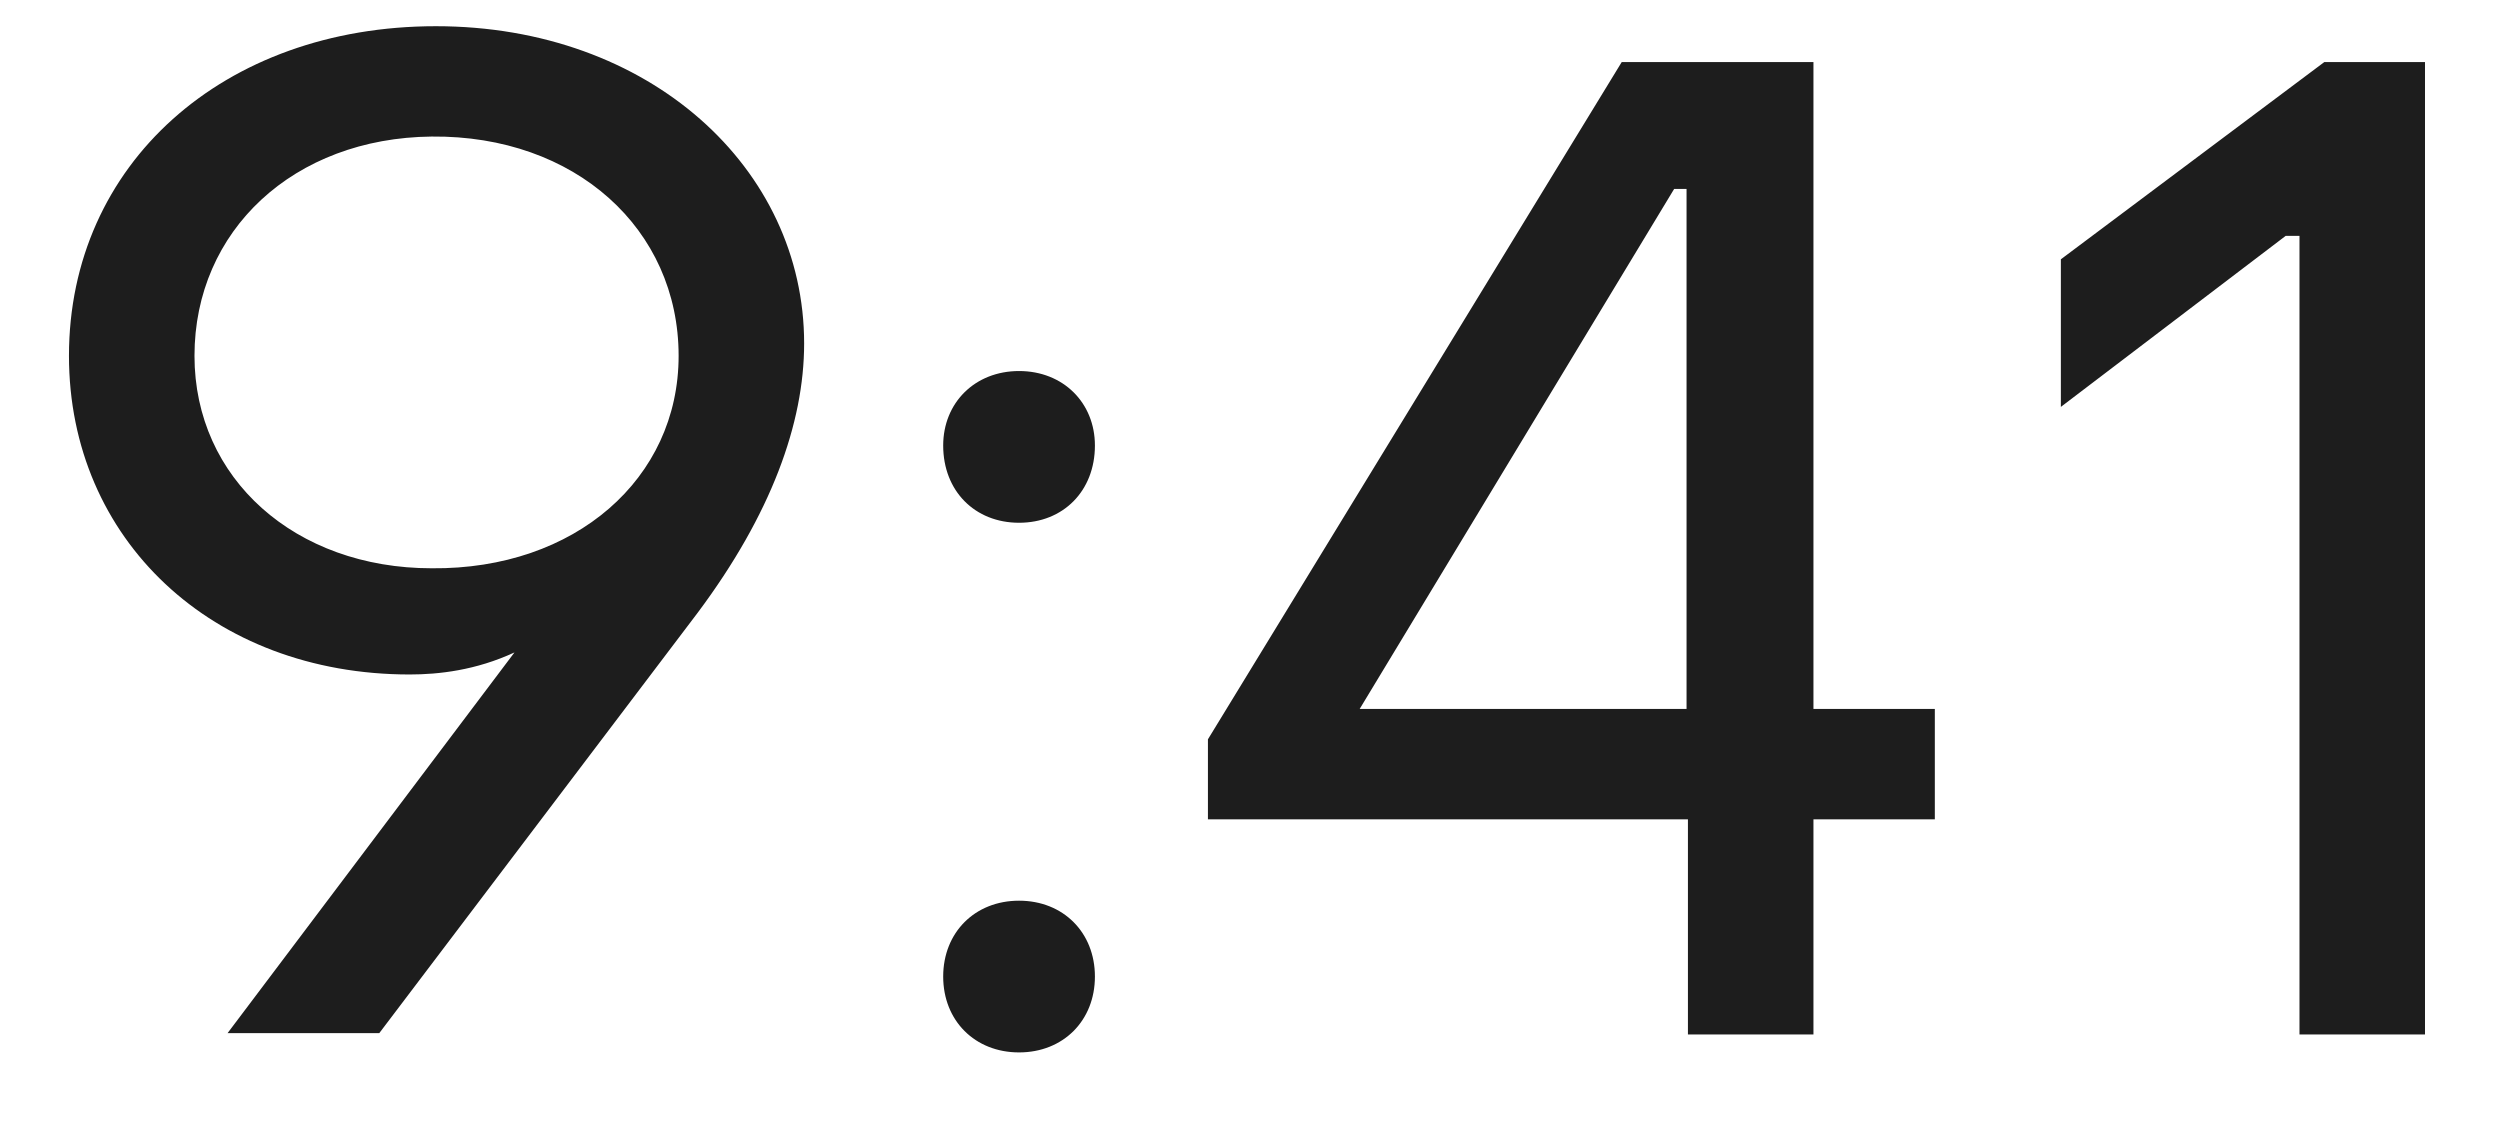 <?xml version="1.0" encoding="UTF-8"?> <svg xmlns="http://www.w3.org/2000/svg" width="29" height="13" viewBox="0 0 29 13" fill="none"> <path d="M5.056 0.304C2.592 0.304 0.8 1.904 0.8 4.128C0.8 6.256 2.464 7.824 4.752 7.824C5.088 7.824 5.52 7.776 5.968 7.568L2.64 11.984H4.4L8.096 7.104C8.944 5.968 9.328 4.912 9.328 3.984C9.328 1.952 7.536 0.304 5.056 0.304ZM5.008 1.584C6.672 1.568 7.872 2.656 7.872 4.128C7.872 5.552 6.672 6.608 5.008 6.592C3.424 6.592 2.256 5.552 2.256 4.128C2.256 2.672 3.408 1.6 5.008 1.584ZM11.821 6.064C12.333 6.064 12.701 5.696 12.701 5.168C12.701 4.672 12.333 4.304 11.821 4.304C11.309 4.304 10.941 4.672 10.941 5.168C10.941 5.696 11.309 6.064 11.821 6.064ZM11.821 12.208C12.333 12.208 12.701 11.84 12.701 11.328C12.701 10.816 12.333 10.448 11.821 10.448C11.309 10.448 10.941 10.816 10.941 11.328C10.941 11.84 11.309 12.208 11.821 12.208ZM19.58 12H21.036V9.504H22.444V8.224H21.036V0.72H18.812L14.012 8.576V9.504H19.58V12ZM15.772 8.224L19.42 2.192H19.564V8.224H15.772ZM26.674 12H28.13V0.72H26.962L23.906 3.008V4.72L26.514 2.736H26.674V12Z" fill="#1D1D1D"></path> </svg> 